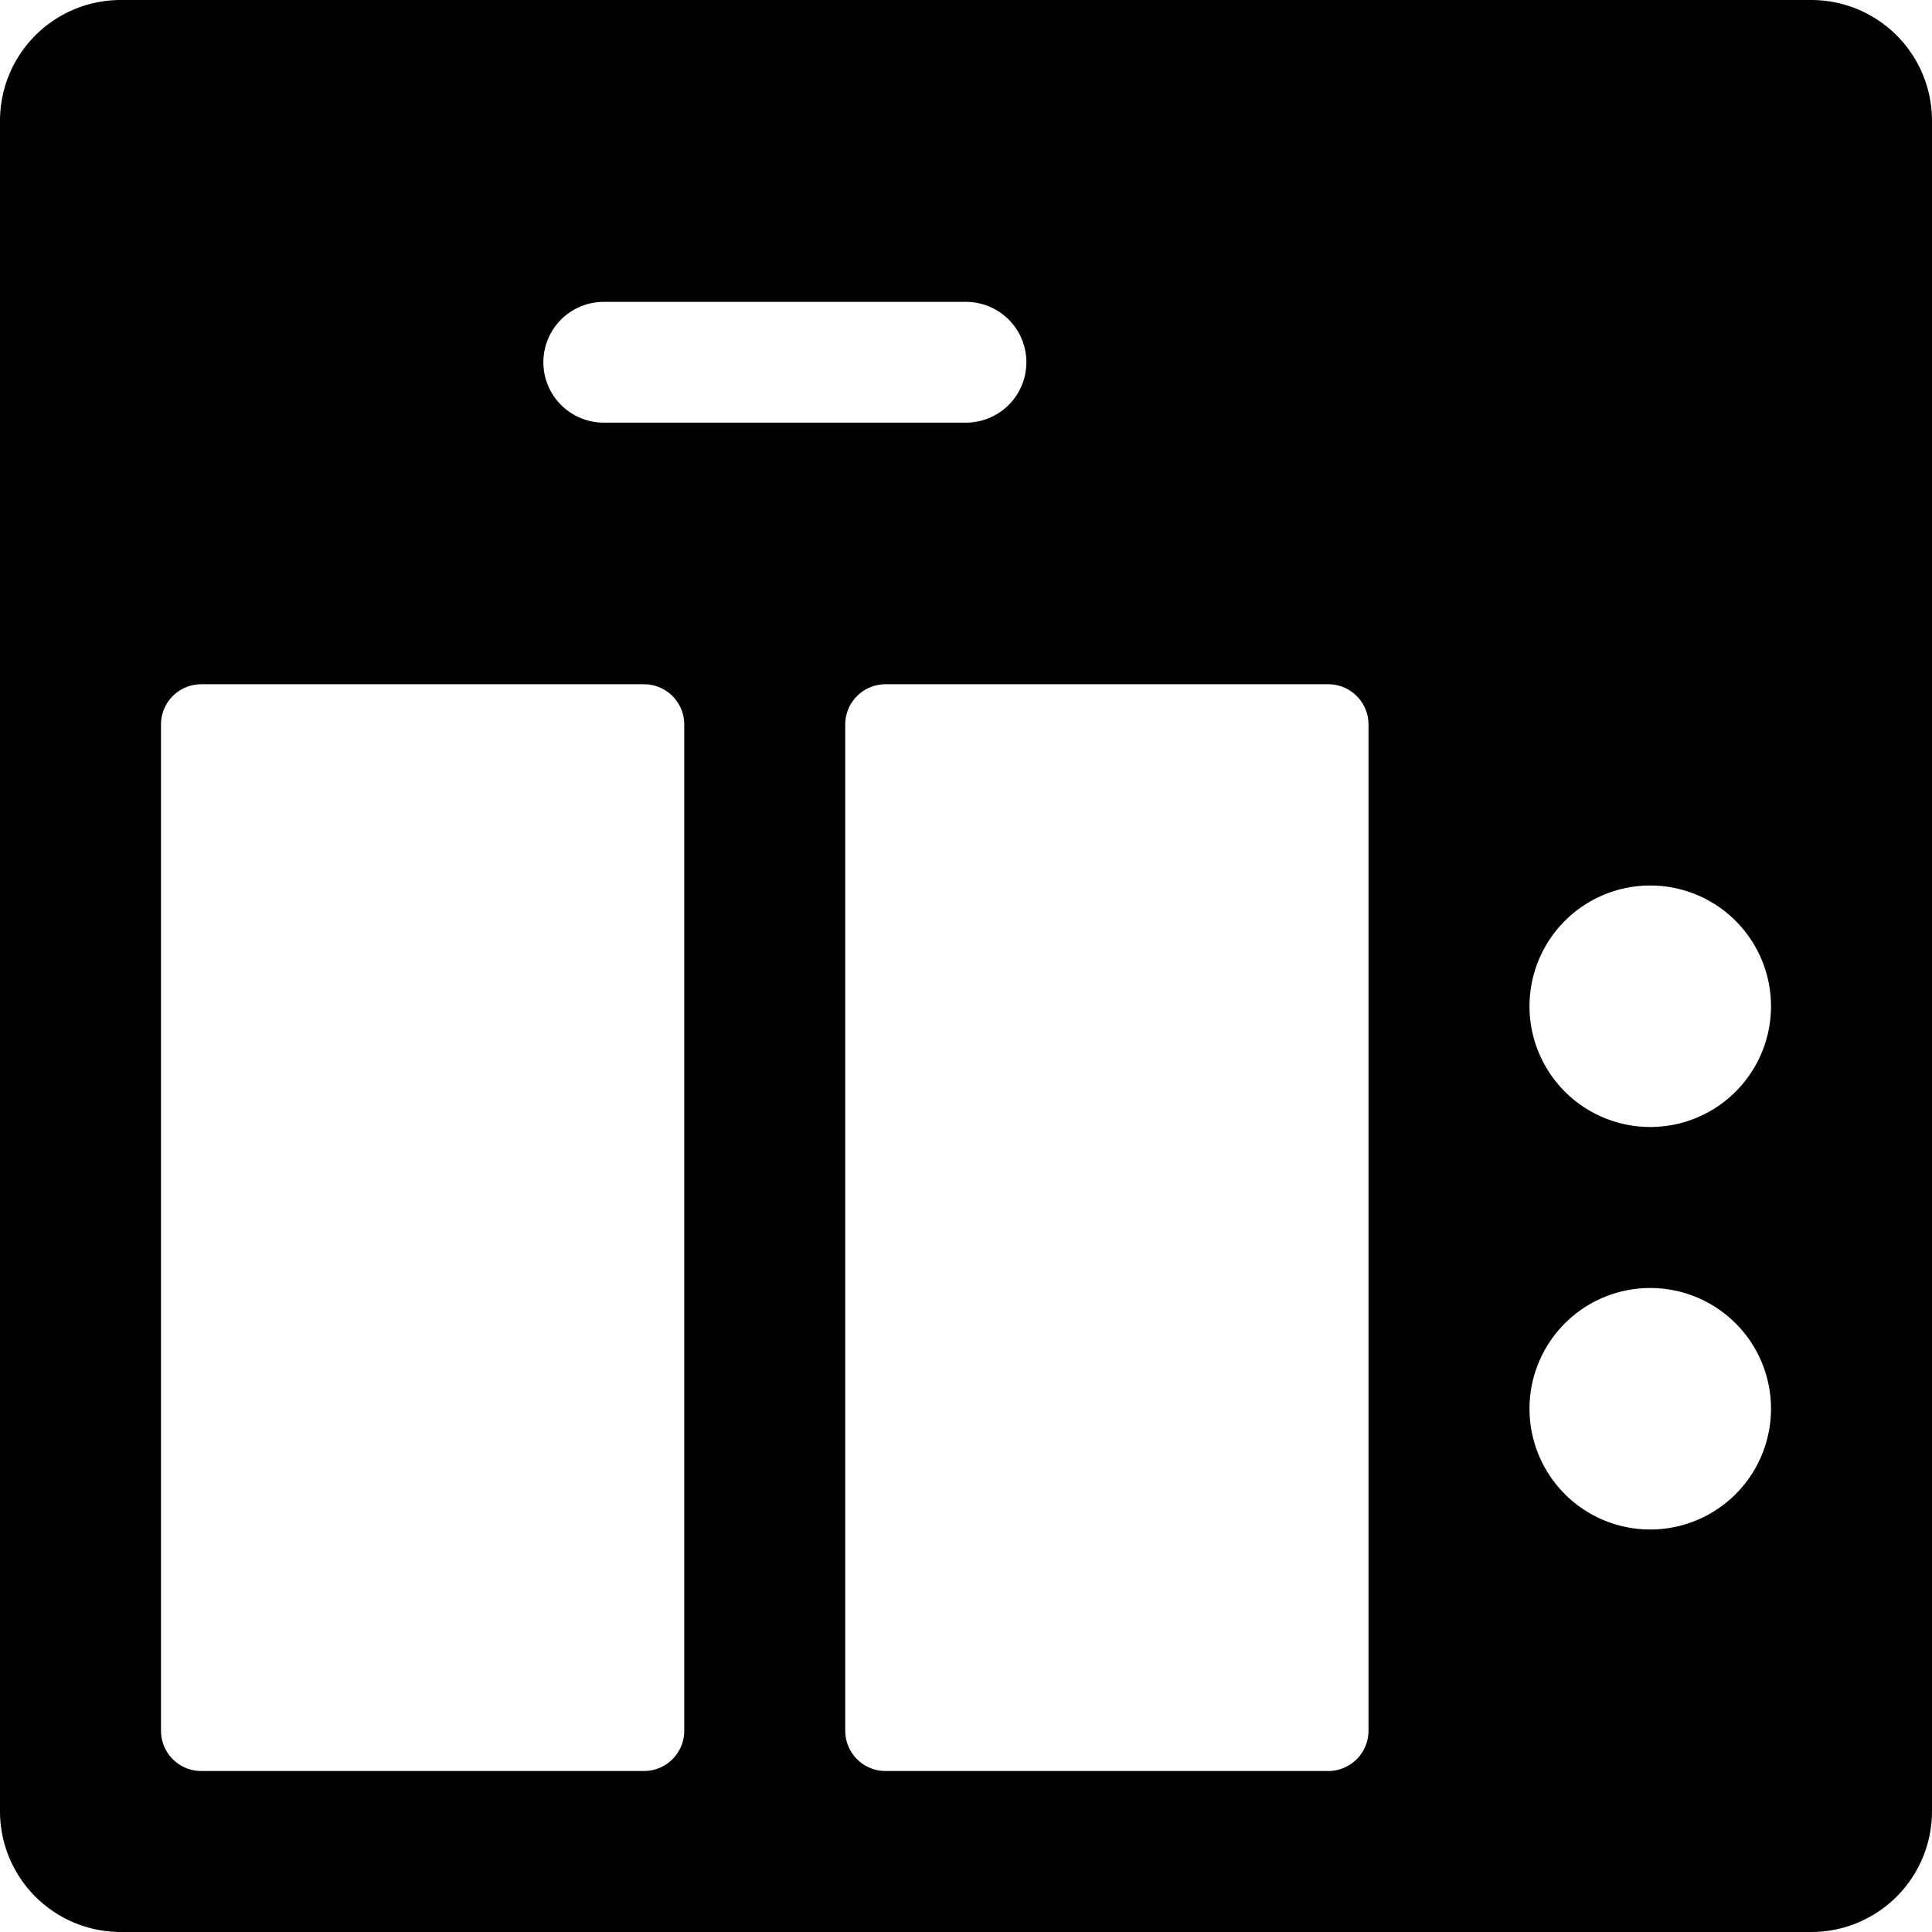 <svg xmlns="http://www.w3.org/2000/svg" viewBox="0 0 24 24" id="Lift-1--Streamline-Ultimate"><desc>Lift 1 Streamline Icon: https://streamlinehq.com</desc><path d="M22.5 0h-21A1.5 1.5 0 0 0 0 1.5v21A1.5 1.5 0 0 0 1.5 24h21a1.5 1.5 0 0 0 1.5 -1.5v-21A1.5 1.5 0 0 0 22.5 0Zm-15 3.75H12a0.75 0.75 0 0 1 0 1.5H7.5a0.75 0.75 0 0 1 0 -1.5Zm1 17.75a0.5 0.5 0 0 1 -0.5 0.5H2.5a0.5 0.5 0 0 1 -0.5 -0.5V9a0.5 0.5 0 0 1 0.5 -0.5H8a0.5 0.5 0 0 1 0.5 0.5Zm8.5 0a0.5 0.5 0 0 1 -0.5 0.5H11a0.5 0.5 0 0 1 -0.5 -0.5V9a0.5 0.5 0 0 1 0.5 -0.5h5.5a0.5 0.5 0 0 1 0.5 0.5Zm3.5 -2.5a1.5 1.5 0 1 1 1.5 -1.5 1.5 1.5 0 0 1 -1.5 1.5Zm0 -5a1.5 1.5 0 1 1 1.5 -1.5 1.5 1.5 0 0 1 -1.5 1.5Z" fill="#000000" stroke-width="1"></path></svg>